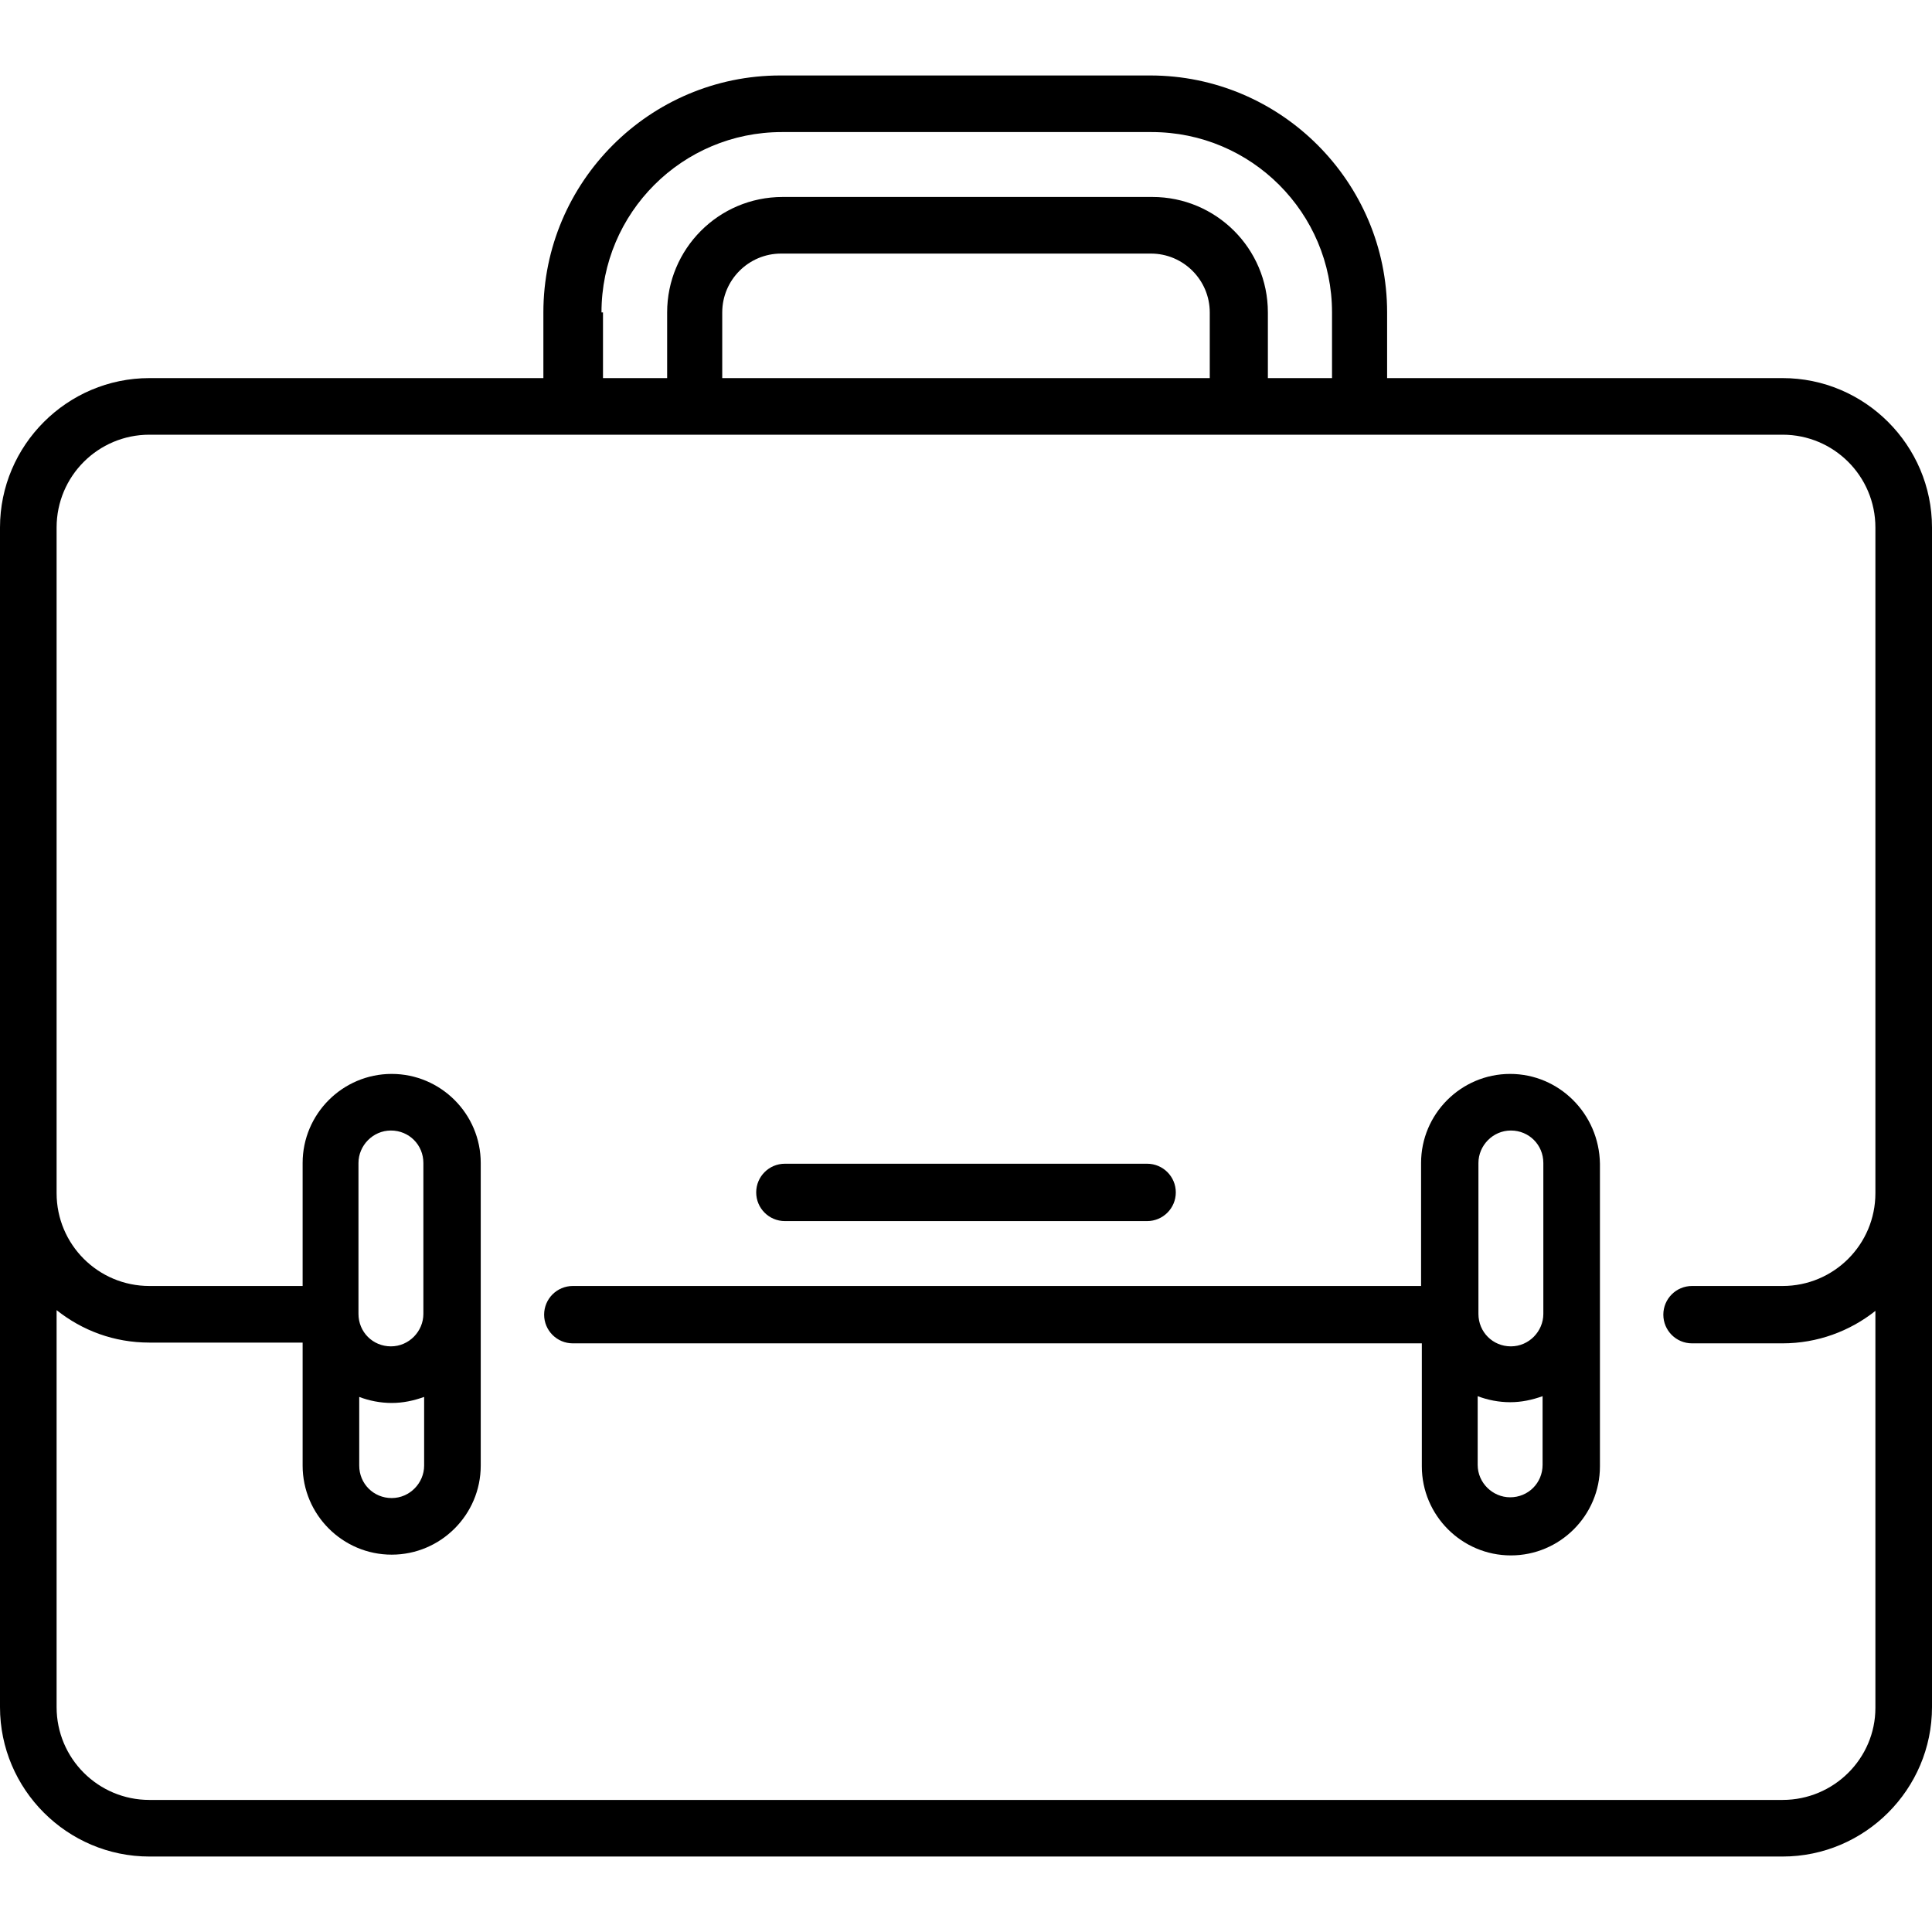 ﻿<svg viewBox="0 0 256 256" xmlns="http://www.w3.org/2000/svg"><path d="m236.2 50.1h-52.4v-8.7c0-17.3-14.1-31.4-31.4-31.4h-49c-17.3 0-31.4 14.1-31.4 31.4v8.7h-52.2c-10.9 0-19.8 8.9-19.8 19.8v156.3c0 10.9 8.9 19.8 19.8 19.8h216.4c10.9 0 19.8-8.9 19.8-19.8v-156.3c0-10.9-8.9-19.8-19.8-19.8zm-156.5-8.7c0-13.2 10.7-23.9 23.9-23.9h49c13.2 0 23.9 10.7 23.9 23.9v8.7h-8.5v-8.7c0-8.5-6.9-15.3-15.3-15.3h-49c-8.5 0-15.3 6.9-15.3 15.3v8.7h-8.5v-8.7zm80.6 8.7h-64.6v-8.7c0-4.3 3.5-7.8 7.8-7.8h49c4.3 0 7.8 3.5 7.8 7.8v8.7zm75.9 188.4h-216.4c-6.8 0-12.3-5.5-12.3-12.3v-52.6c3.4 2.7 7.6 4.3 12.3 4.3h20.3v16.3c0 6.5 5.3 11.8 11.8 11.8s11.8-5.3 11.8-11.8v-40.1c0-6.5-5.3-11.8-11.8-11.8s-11.8 5.3-11.8 11.8v16.3h-20.3c-6.8 0-12.3-5.5-12.3-12.3v-88.2c0-6.8 5.5-12.3 12.3-12.3h216.4c6.8 0 12.3 5.5 12.3 12.3v88.2c0 6.8-5.5 12.3-12.3 12.3h-12c-2.1 0-3.8 1.7-3.8 3.8s1.7 3.8 3.8 3.8h12c4.6 0 8.9-1.6 12.3-4.3v52.6c0 6.7-5.5 12.2-12.3 12.2zm-188.6-53.4c1.3 0.5 2.8 0.8 4.3 0.8s2.9-0.3 4.3-0.8v9.1c0 2.3-1.9 4.3-4.3 4.3s-4.3-1.9-4.3-4.3v-9.1zm8.5-11c0 2.3-1.9 4.3-4.3 4.3s-4.3-1.9-4.3-4.3v-20c0-2.3 1.9-4.3 4.3-4.3s4.3 1.9 4.3 4.3v20z" /><path d="m200.1 142.3c-6.5 0-11.8 5.3-11.8 11.8v16.3h-112.4c-2.1 0-3.8 1.7-3.8 3.8s1.7 3.8 3.8 3.8h112.5v16.3c0 6.5 5.3 11.8 11.8 11.8s11.8-5.3 11.8-11.8v-40.1c-0.1-6.6-5.4-11.9-11.9-11.9zm-4.2 11.8c0-2.3 1.9-4.3 4.3-4.3s4.3 1.9 4.3 4.3v20c0 2.3-1.9 4.3-4.3 4.3s-4.3-1.9-4.3-4.3v-20zm4.2 44.3c-2.3 0-4.3-1.9-4.3-4.3v-9.1c1.3 0.5 2.8 0.8 4.3 0.8s2.9-0.3 4.3-0.8v9.1c0 2.4-1.9 4.3-4.3 4.3z" /><path d="m104 161.8h48c2.1 0 3.8-1.7 3.8-3.8s-1.7-3.8-3.8-3.8h-48c-2.1 0-3.8 1.7-3.8 3.8s1.7 3.8 3.8 3.8z" /></svg>